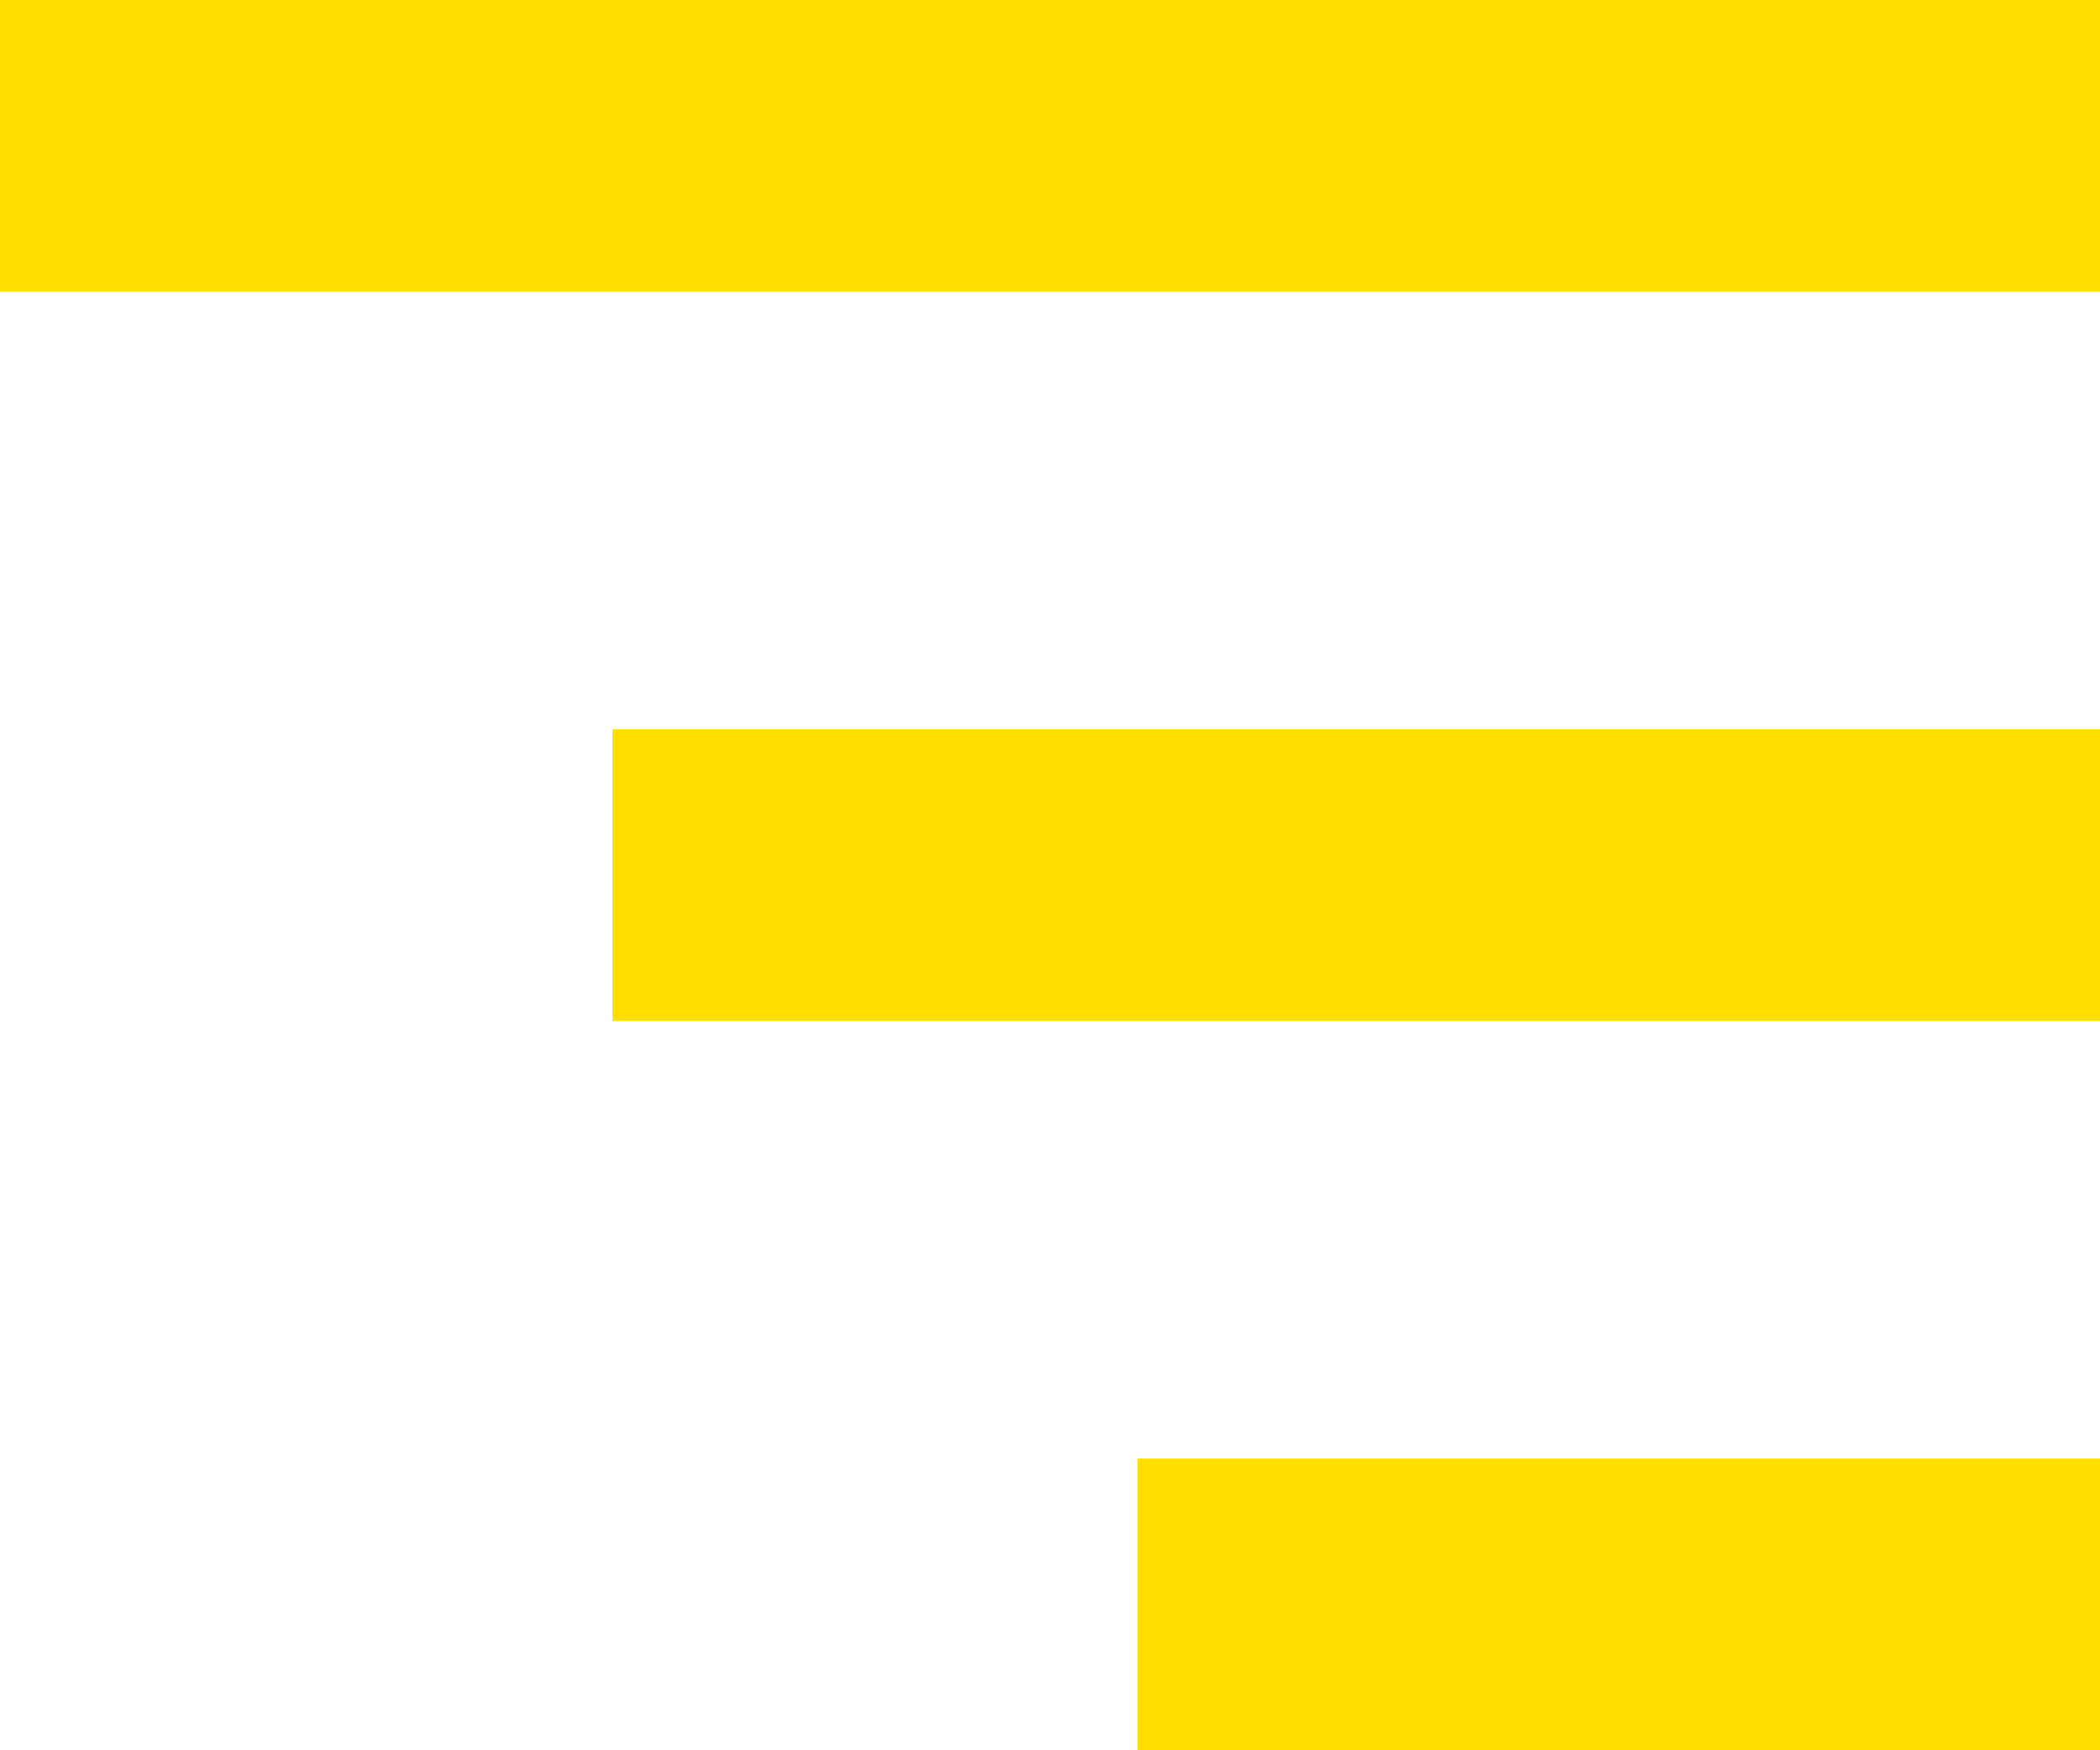 <svg xmlns="http://www.w3.org/2000/svg" width="24" height="20" viewBox="0 0 24 20">
  <g id="Group_3" data-name="Group 3" transform="translate(-1213 -125)">
    <g id="Group_2" data-name="Group 2" transform="translate(1208.5 116)">
      <path id="Icon_material-menu" data-name="Icon material-menu" d="M17.5,29h11V25.667h-11Zm-6-8.333h17V17.333h-17ZM4.5,9v3.333h24V9Z" fill="#ffde00"/>
    </g>
  </g>
</svg>
